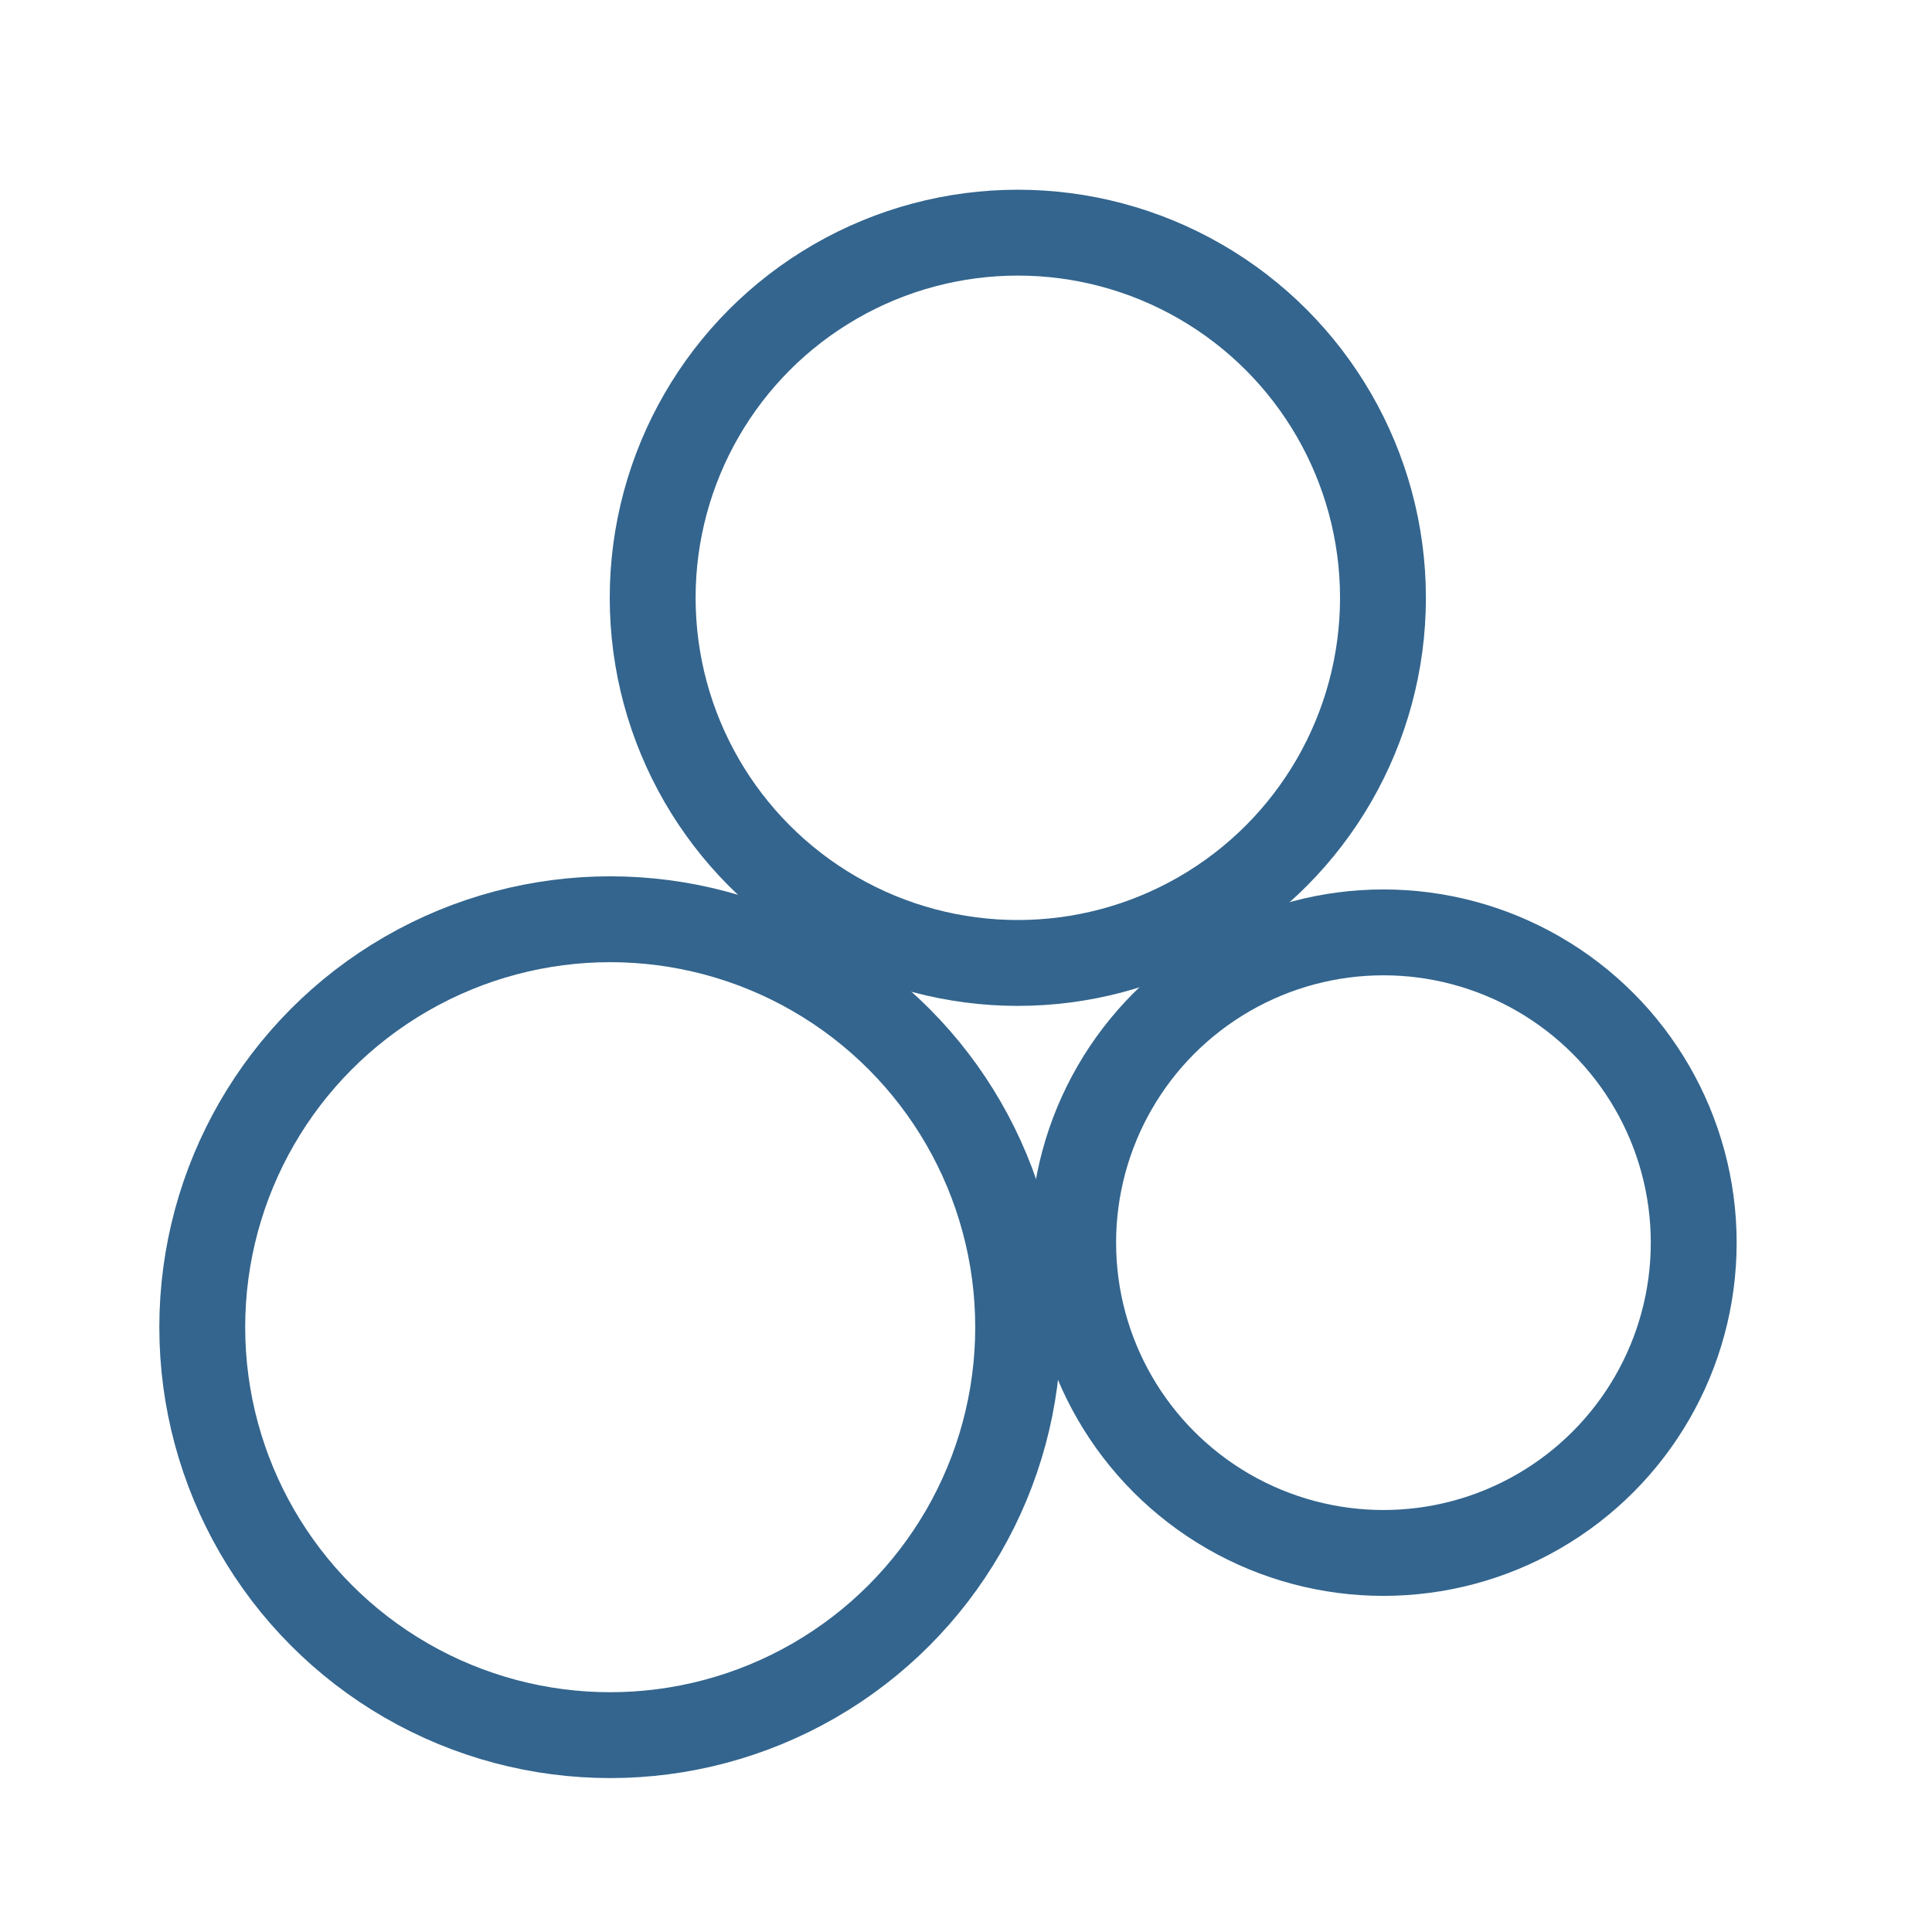 <?xml version="1.0" encoding="utf-8"?>
<!-- Generator: Adobe Illustrator 16.0.0, SVG Export Plug-In . SVG Version: 6.00 Build 0)  -->
<!DOCTYPE svg PUBLIC "-//W3C//DTD SVG 1.1//EN" "http://www.w3.org/Graphics/SVG/1.1/DTD/svg11.dtd">
<svg version="1.1" id="Layer_1" xmlns="http://www.w3.org/2000/svg" xmlns:xlink="http://www.w3.org/1999/xlink" x="0px" y="0px"
	 width="45px" height="45px" viewBox="0 0 45 45" enable-background="new 0 0 45 45" xml:space="preserve">
<g>
	<circle fill="none" stroke="#33658E" stroke-width="2" stroke-miterlimit="10" cx="32.223" cy="28.944" r="7.227"/>
	<circle fill="none" stroke="#33658E" stroke-width="2" stroke-miterlimit="10" cx="14.213" cy="30.913" r="9.502"/>
	<circle fill="none" stroke="#33658E" stroke-width="2" stroke-miterlimit="10" cx="23.707" cy="13.924" r="8.505"/>
</g>
</svg>

